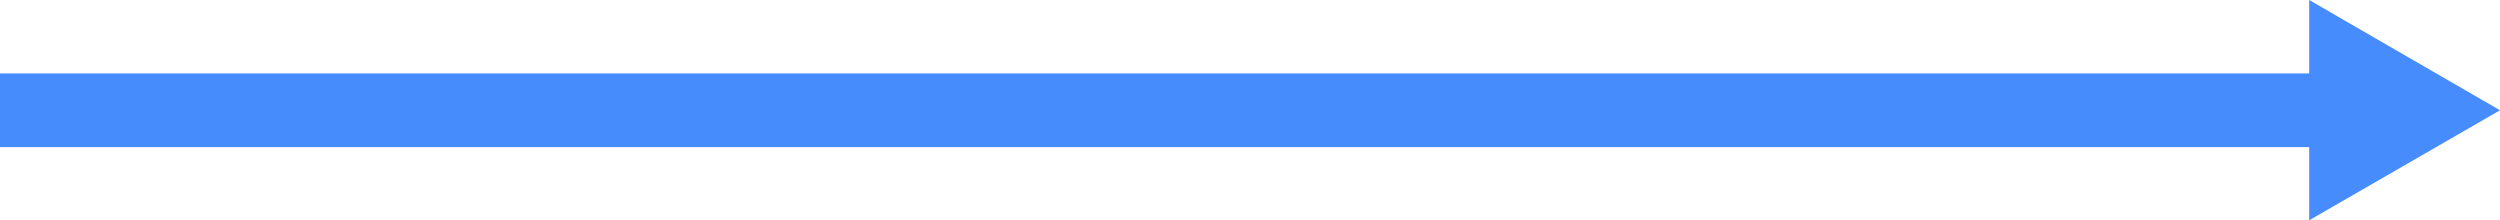 <?xml version="1.0" encoding="UTF-8"?><svg xmlns="http://www.w3.org/2000/svg" viewBox="0 0 101.8 8.97"><defs><style>.d{fill:#478cfc;}.e{fill:none;stroke:#478cfc;stroke-miterlimit:10;stroke-width:3px;}</style></defs><g id="a"/><g id="b"><g id="c"><g><line class="e" x1="95.34" y1="4.49" y2="4.49"/><polygon class="d" points="94.03 0 101.8 4.49 94.03 8.97 94.03 0"/></g></g></g></svg>
